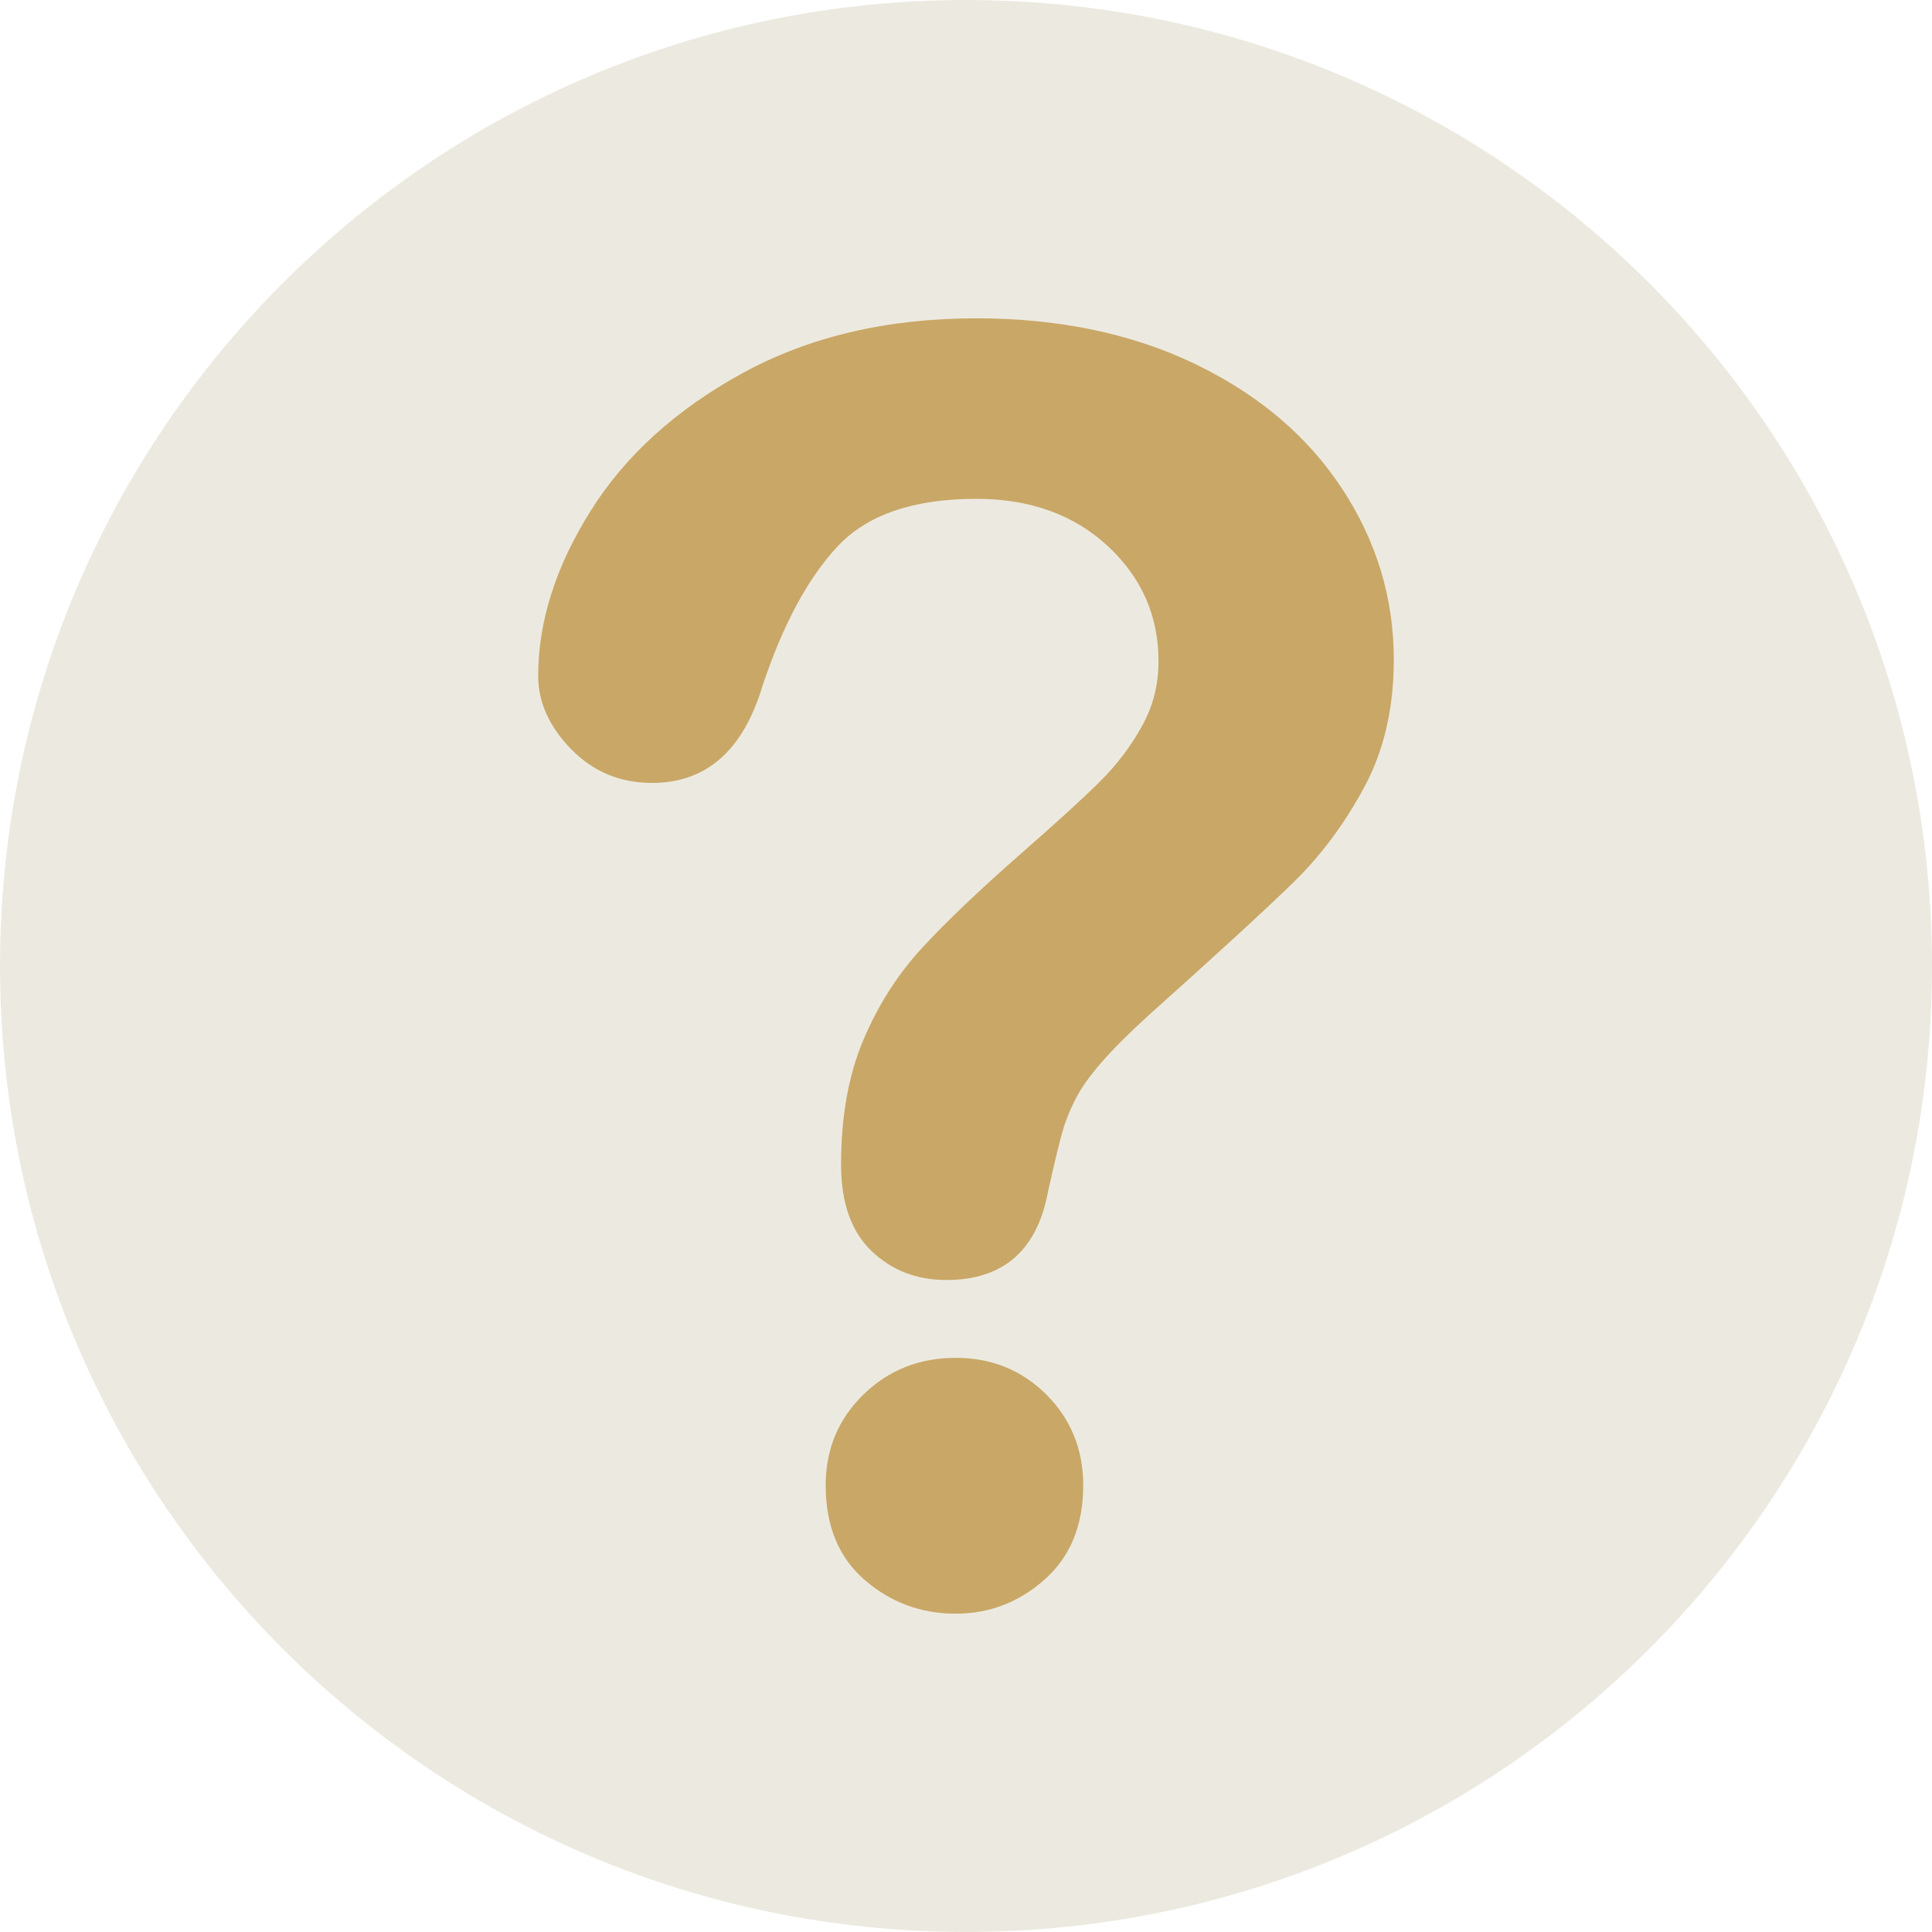 <?xml version="1.0" encoding="UTF-8"?> <svg xmlns="http://www.w3.org/2000/svg" width="51" height="51" viewBox="0 0 51 51" fill="none"><g clip-path="url(#clip0_78_142)"><path d="M51 25.5C51 11.416 39.583 0 25.5 0C11.417 0 0 11.416 0 25.5C0 39.583 11.417 50.999 25.5 50.999C39.583 50.999 51 39.583 51 25.5Z" fill="#ECEAE0"></path><path d="M14.207 17.843C14.207 16.413 14.666 14.964 15.585 13.496C16.503 12.028 17.843 10.812 19.605 9.848C21.367 8.885 23.422 8.403 25.771 8.403C27.954 8.403 29.881 8.806 31.553 9.611C33.224 10.417 34.515 11.512 35.426 12.897C36.337 14.283 36.793 15.788 36.793 17.414C36.793 18.694 36.533 19.816 36.013 20.78C35.494 21.743 34.876 22.575 34.161 23.275C33.446 23.975 32.163 25.154 30.311 26.81C29.799 27.277 29.388 27.687 29.08 28.041C28.771 28.395 28.541 28.719 28.391 29.012C28.24 29.306 28.123 29.599 28.041 29.893C27.958 30.186 27.834 30.702 27.668 31.44C27.382 33.006 26.486 33.789 24.98 33.789C24.197 33.789 23.538 33.533 23.004 33.021C22.47 32.509 22.202 31.749 22.202 30.74C22.202 29.475 22.398 28.38 22.79 27.454C23.181 26.528 23.7 25.715 24.348 25.015C24.995 24.314 25.869 23.483 26.968 22.519C27.931 21.676 28.628 21.039 29.057 20.61C29.486 20.181 29.848 19.703 30.141 19.176C30.435 18.649 30.582 18.077 30.582 17.46C30.582 16.255 30.134 15.239 29.238 14.411C28.342 13.583 27.186 13.168 25.771 13.168C24.114 13.168 22.895 13.586 22.112 14.422C21.329 15.258 20.667 16.488 20.125 18.115C19.613 19.816 18.641 20.667 17.211 20.667C16.367 20.667 15.656 20.37 15.076 19.775C14.497 19.18 14.207 18.536 14.207 17.843ZM25.229 42.597C24.31 42.597 23.509 42.3 22.823 41.705C22.138 41.111 21.796 40.279 21.796 39.209C21.796 38.261 22.127 37.463 22.79 36.815C23.452 36.168 24.265 35.844 25.229 35.844C26.177 35.844 26.975 36.168 27.623 36.815C28.27 37.463 28.594 38.261 28.594 39.209C28.594 40.264 28.255 41.092 27.578 41.694C26.9 42.296 26.117 42.597 25.229 42.597Z" fill="#C9A767"></path></g><defs><clipPath id="clip0_78_142"><rect width="51" height="51" fill="white"></rect></clipPath></defs></svg> 